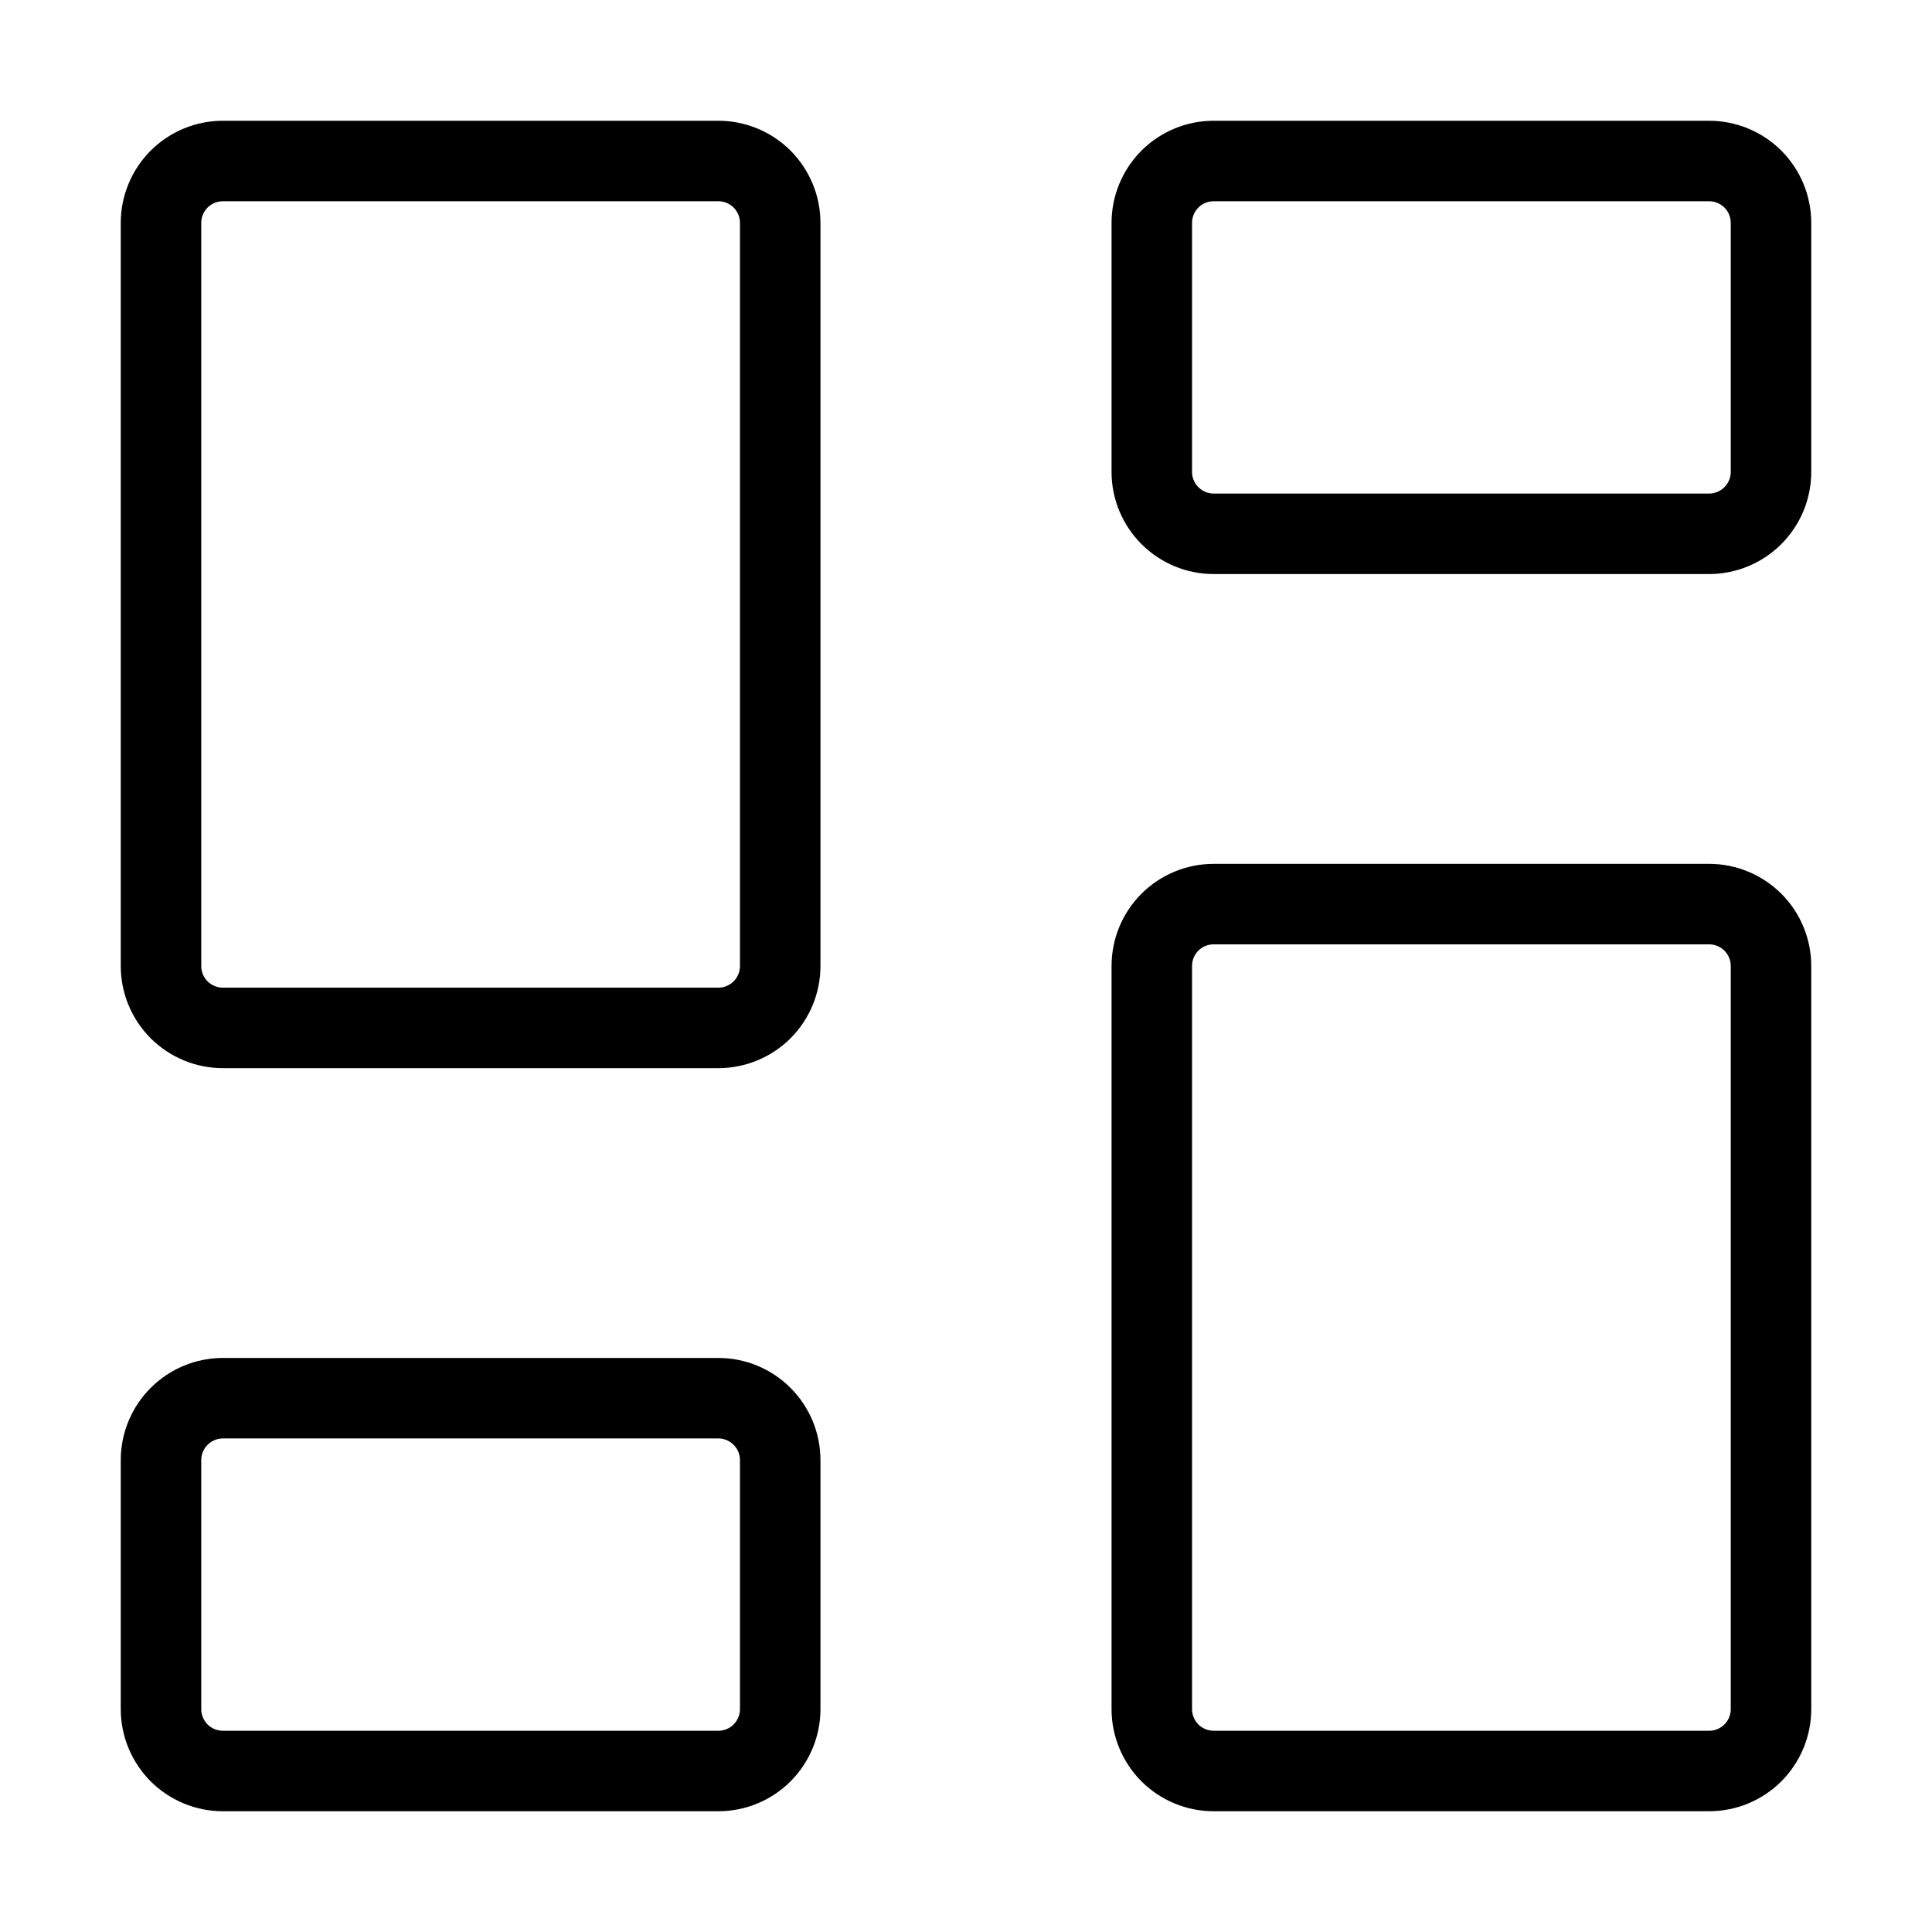<svg width="24" height="24" viewBox="0 0 24 24" fill="none" xmlns="http://www.w3.org/2000/svg">
<path d="M21.231 11.231H15.077C14.873 11.231 14.677 11.312 14.533 11.456C14.389 11.6 14.308 11.796 14.308 12V21.231C14.308 21.435 14.389 21.63 14.533 21.775C14.677 21.919 14.873 22 15.077 22H21.231C21.435 22 21.63 21.919 21.775 21.775C21.919 21.63 22 21.435 22 21.231V12C22 11.796 21.919 11.6 21.775 11.456C21.63 11.312 21.435 11.231 21.231 11.231ZM21.231 2H15.077C14.873 2 14.677 2.081 14.533 2.225C14.389 2.37 14.308 2.565 14.308 2.769V5.862C14.308 6.066 14.389 6.261 14.533 6.405C14.677 6.55 14.873 6.631 15.077 6.631H21.231C21.435 6.631 21.63 6.55 21.775 6.405C21.919 6.261 22 6.066 22 5.862V2.769C22 2.565 21.919 2.37 21.775 2.225C21.63 2.081 21.435 2 21.231 2ZM8.923 2H2.769C2.565 2 2.37 2.081 2.225 2.225C2.081 2.37 2 2.565 2 2.769V12C2 12.204 2.081 12.4 2.225 12.544C2.37 12.688 2.565 12.769 2.769 12.769H8.923C9.127 12.769 9.323 12.688 9.467 12.544C9.611 12.4 9.692 12.204 9.692 12V2.769C9.692 2.565 9.611 2.37 9.467 2.225C9.323 2.081 9.127 2 8.923 2ZM8.923 17.369H2.769C2.565 17.369 2.37 17.45 2.225 17.595C2.081 17.739 2 17.934 2 18.139V21.231C2 21.435 2.081 21.63 2.225 21.775C2.37 21.919 2.565 22 2.769 22H8.923C9.127 22 9.323 21.919 9.467 21.775C9.611 21.63 9.692 21.435 9.692 21.231V18.139C9.692 17.934 9.611 17.739 9.467 17.595C9.323 17.45 9.127 17.369 8.923 17.369Z" stroke="black" stroke-linecap="round" stroke-linejoin="round"/>
</svg>
